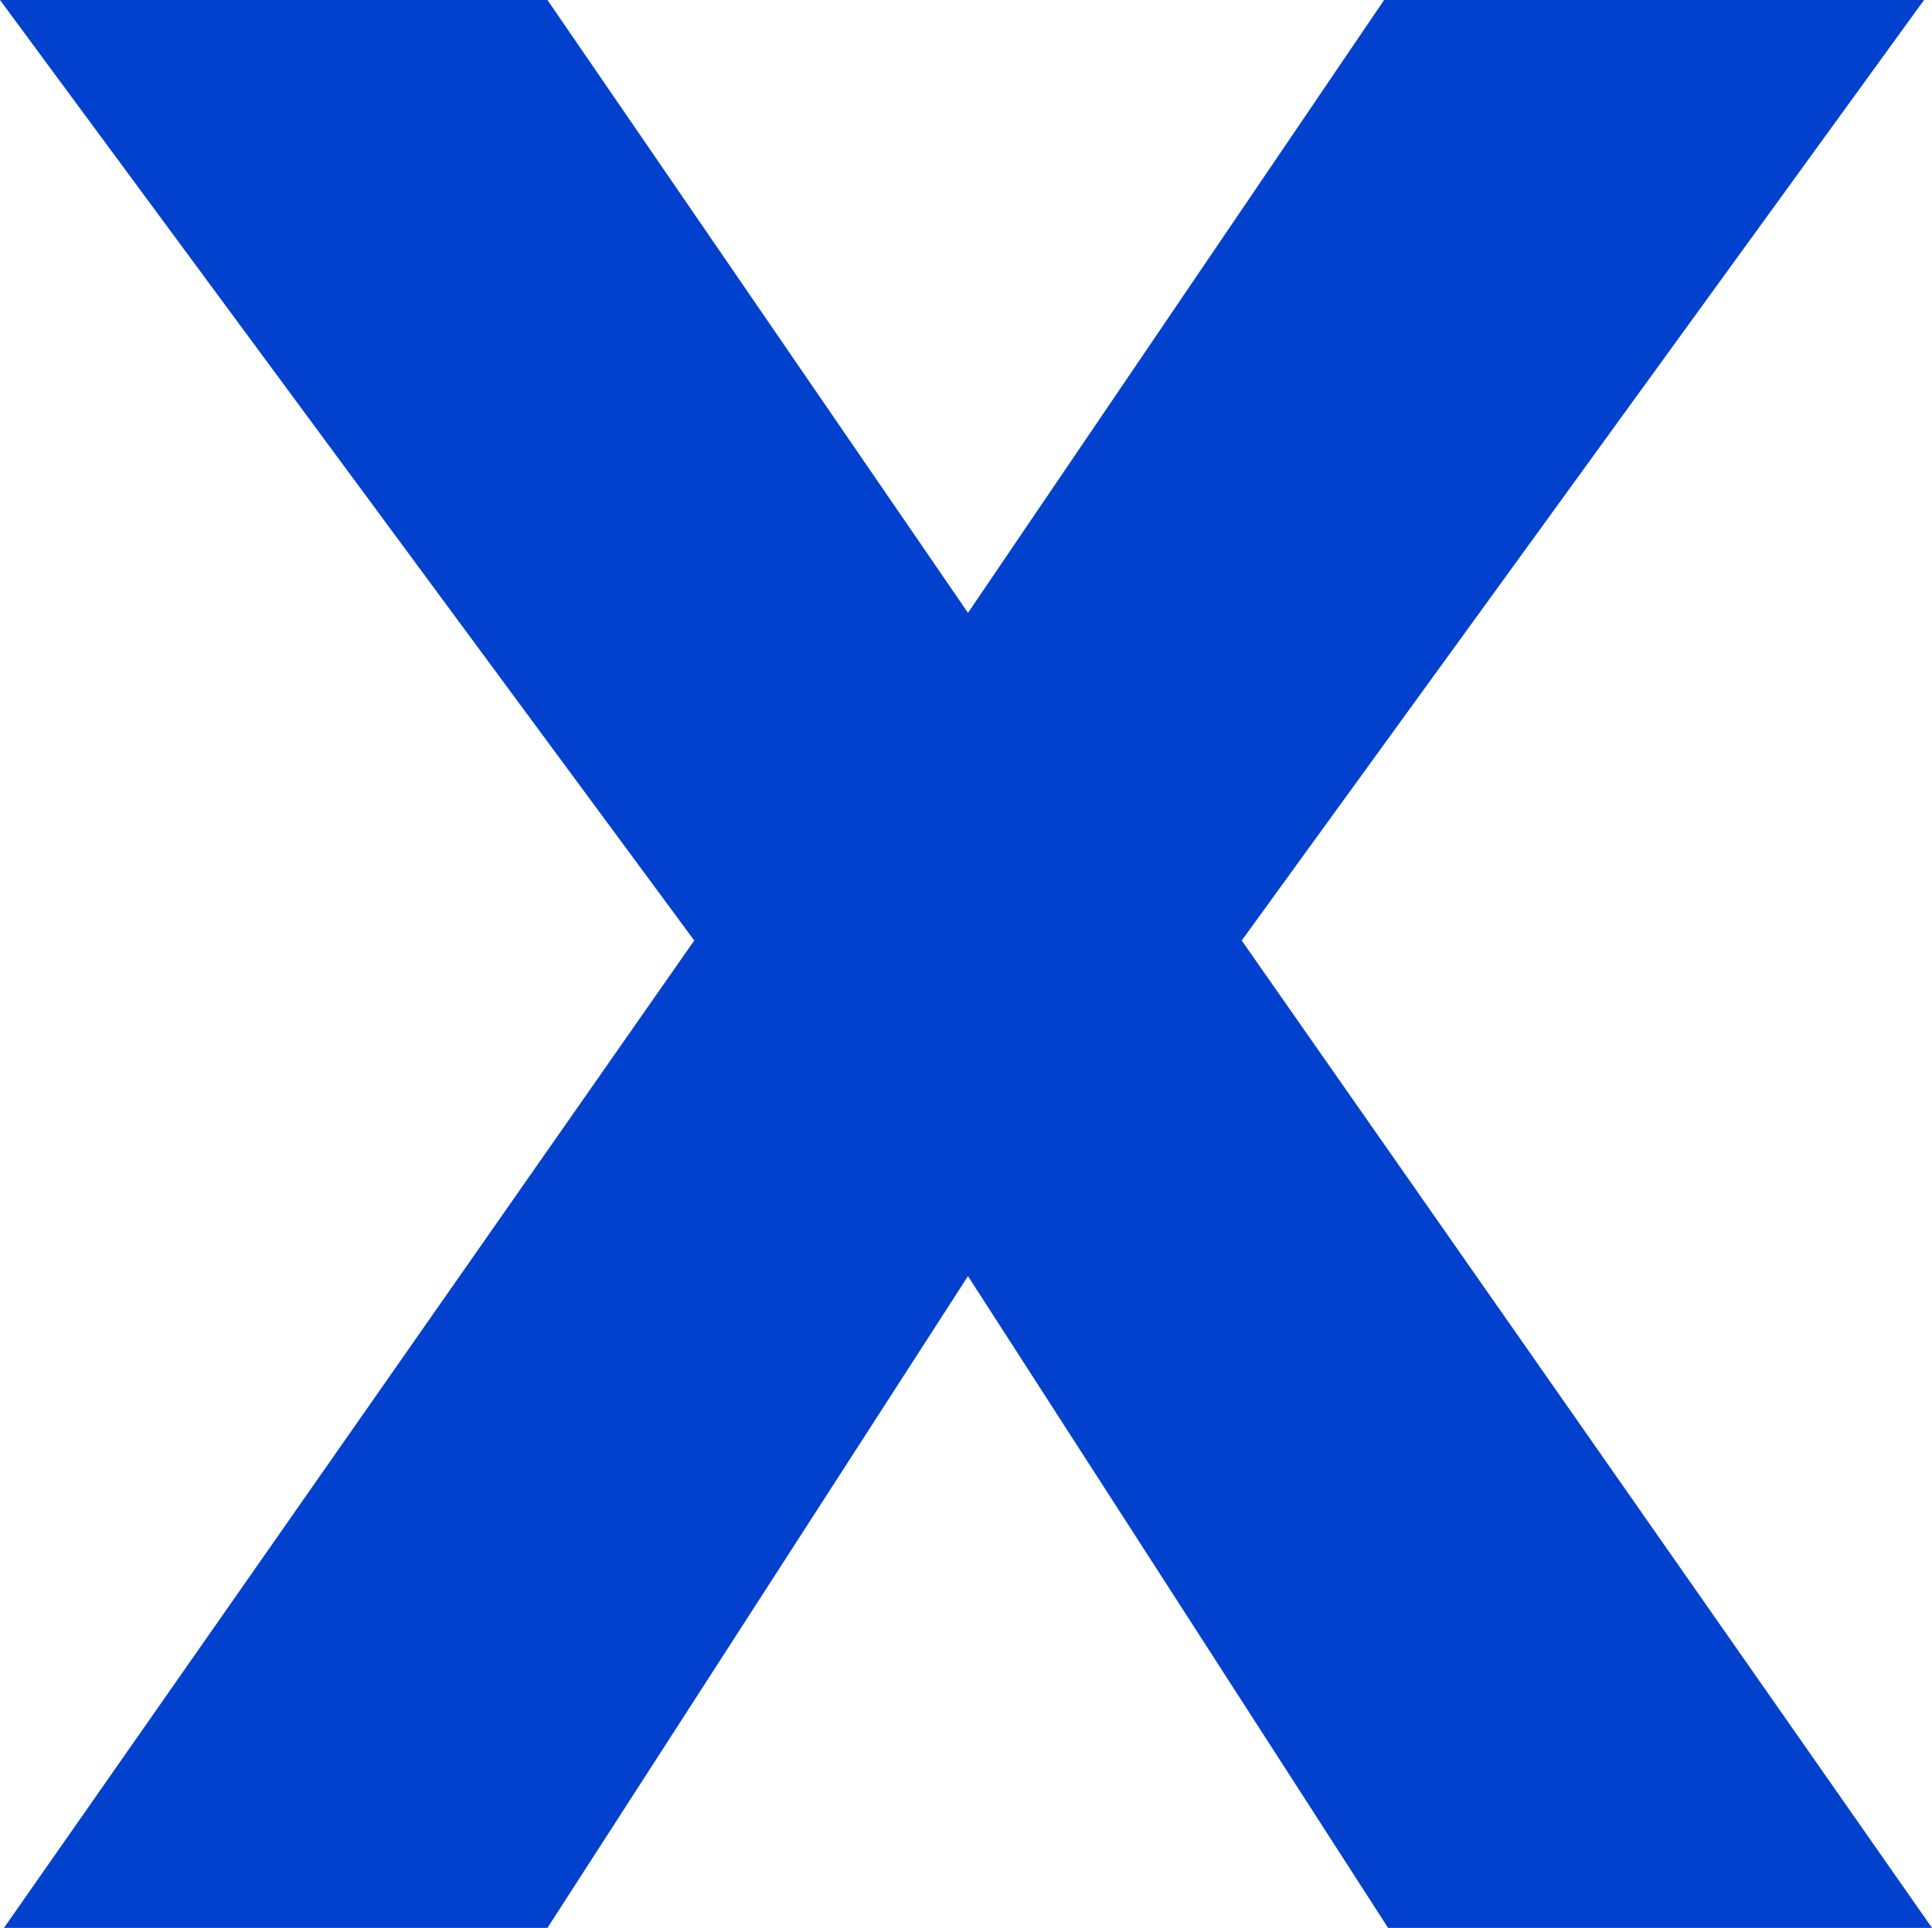 <svg xmlns="http://www.w3.org/2000/svg" viewBox="0 0 43.69 43.6"><defs><style>.cls-1{fill:#0141ce;fill-rule:evenodd;}</style></defs><g id="Capa_2" data-name="Capa 2"><g id="Capa_1-2" data-name="Capa 1"><polygon class="cls-1" points="43.69 43.6 28.08 21.27 43.51 0 31.3 0 21.89 13.86 12.38 0 0 0 15.7 21.27 0.09 43.6 12.38 43.6 21.89 28.86 31.39 43.6 43.69 43.6"></polygon></g></g></svg>